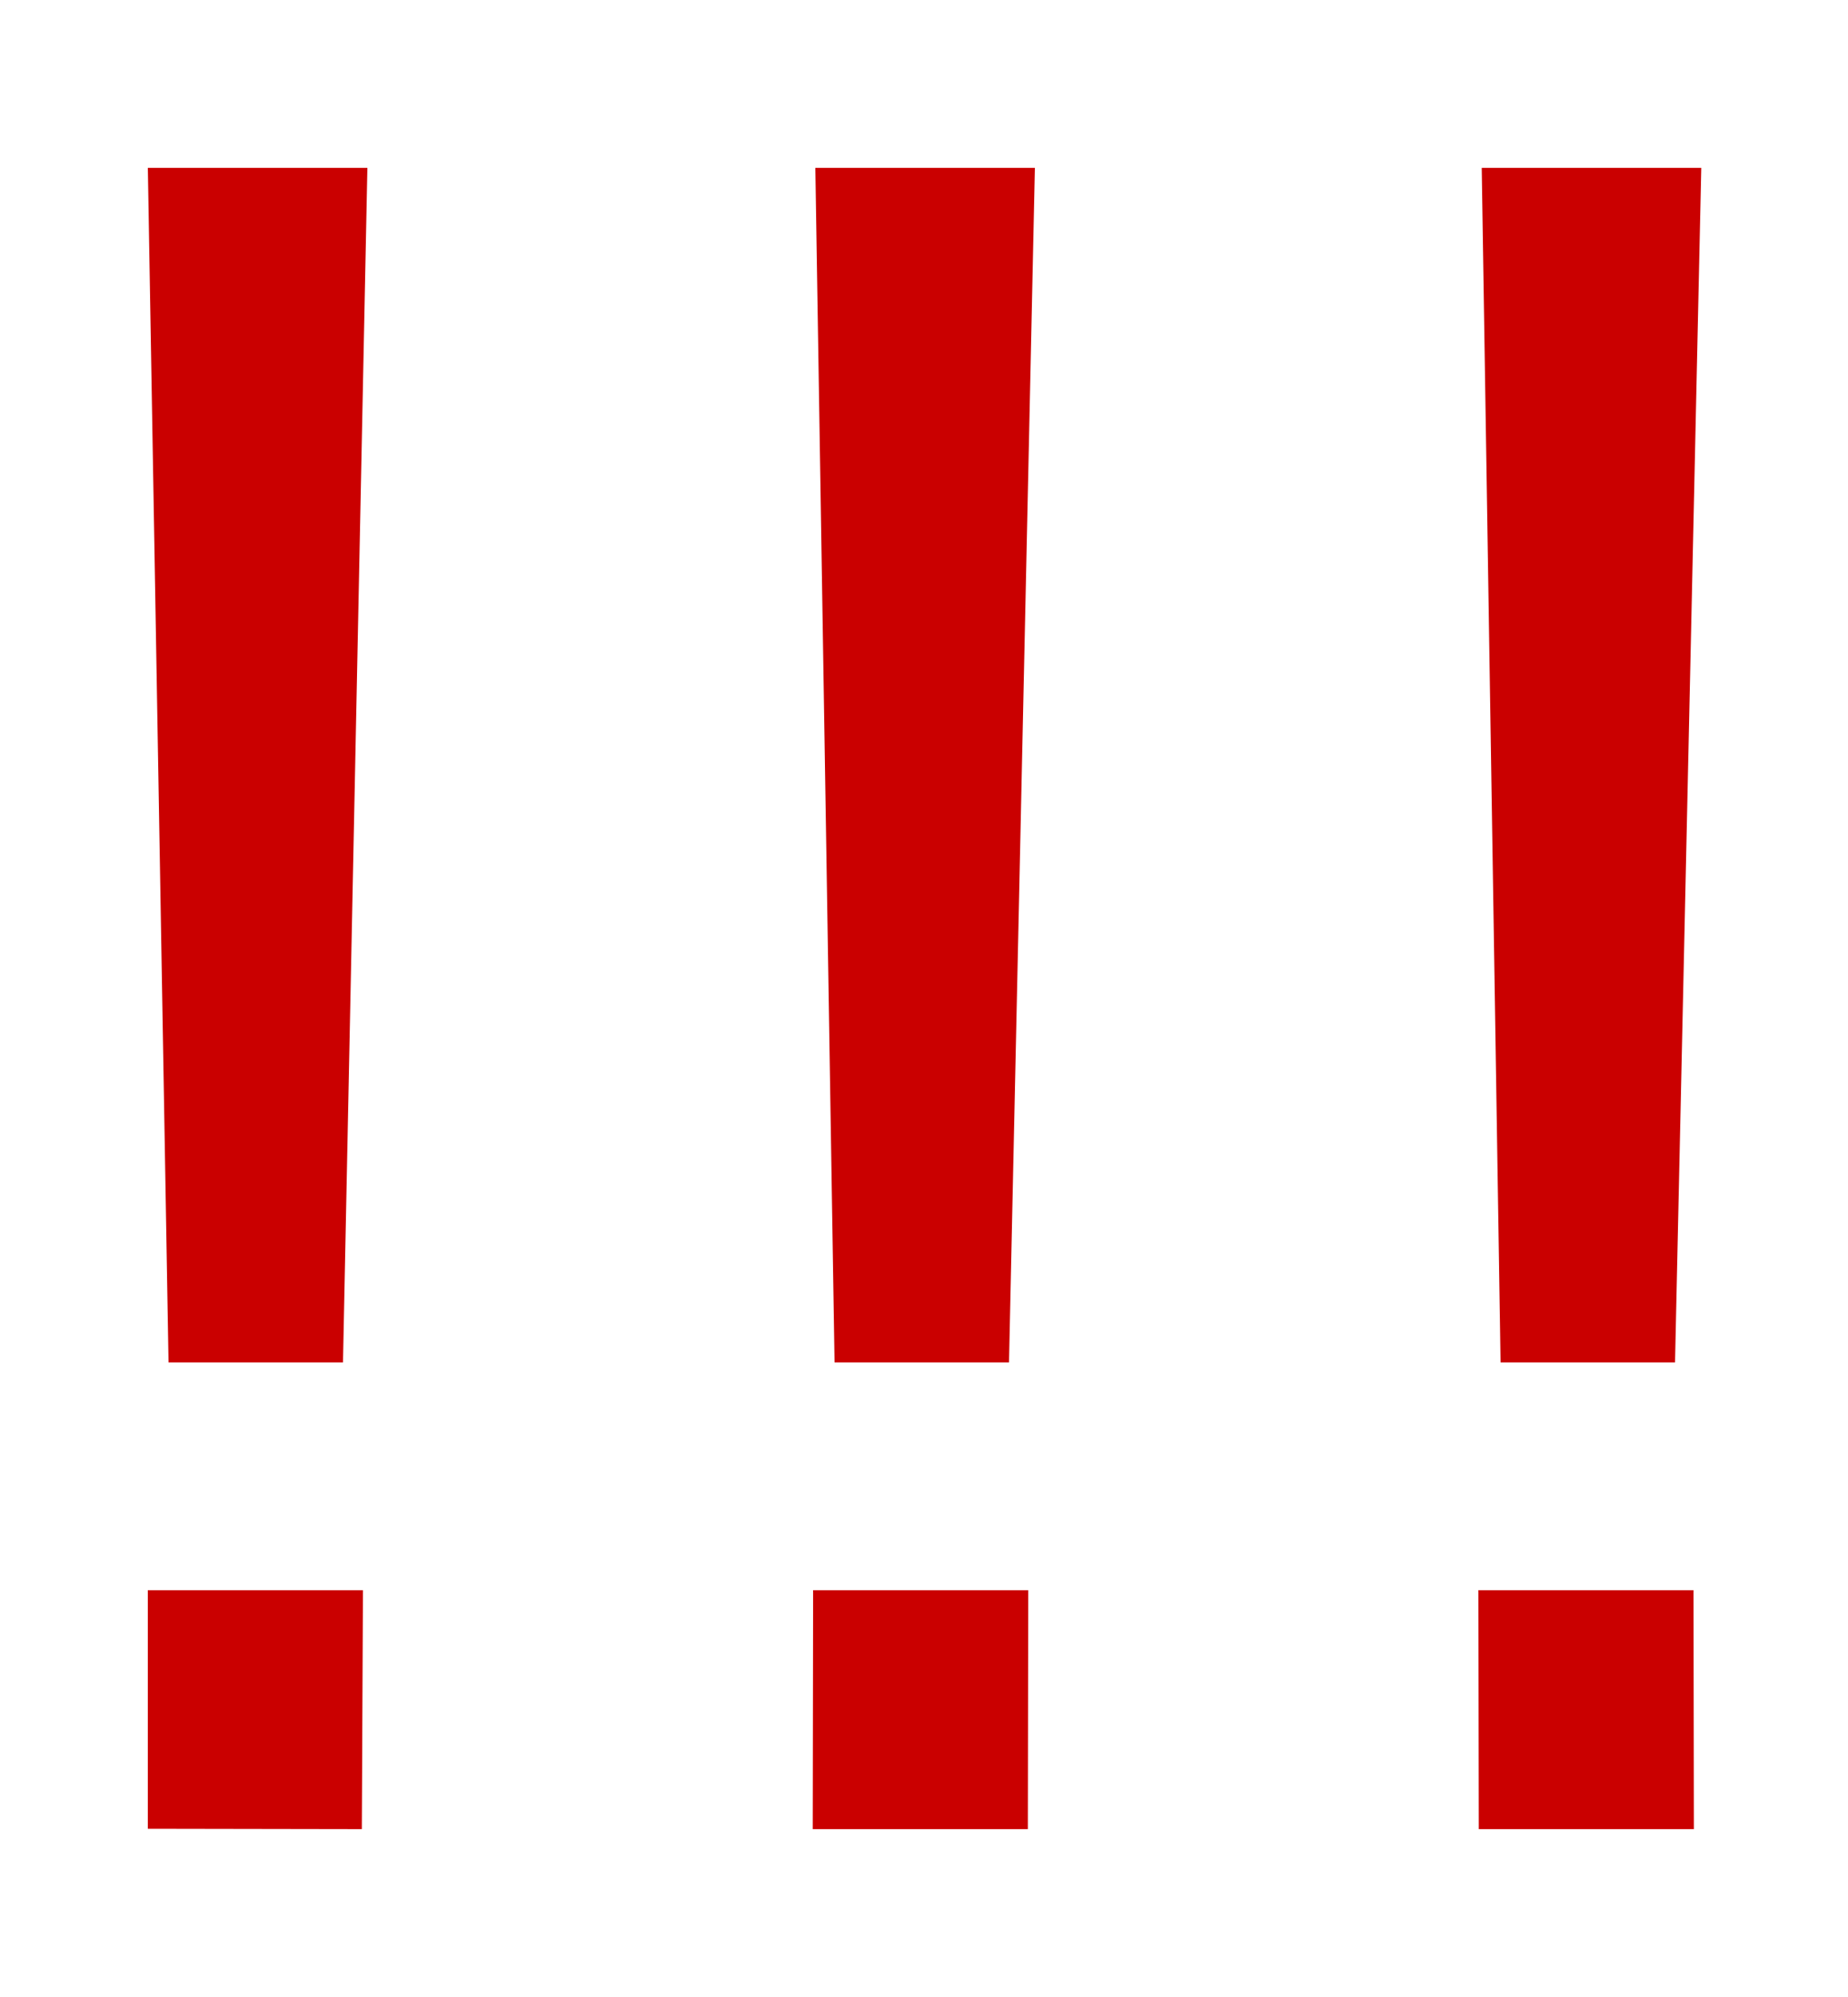 <?xml version="1.0" encoding="UTF-8"?> <svg xmlns="http://www.w3.org/2000/svg" id="Слой_1" data-name="Слой 1" viewBox="0 0 50 54"> <defs> <style>.cls-1{fill:#ca0000;}</style> </defs> <title>тренеры</title> <path class="cls-1" d="M45.32,36.84H40.6L40.09,4.54l5.94,0Zm.51,12.62-5.82,0L40,43l5.82,0Z"></path> <path class="cls-1" d="M27.3,36.84H22.58L22.06,4.54l5.94,0Zm.51,12.62-5.82,0L22,43l5.82,0Z"></path> <path class="cls-1" d="M9.28,36.84H4.56L4,4.54l5.94,0Zm.51,12.62L4,49.45,4,43l5.82,0Z"></path> </svg> 
